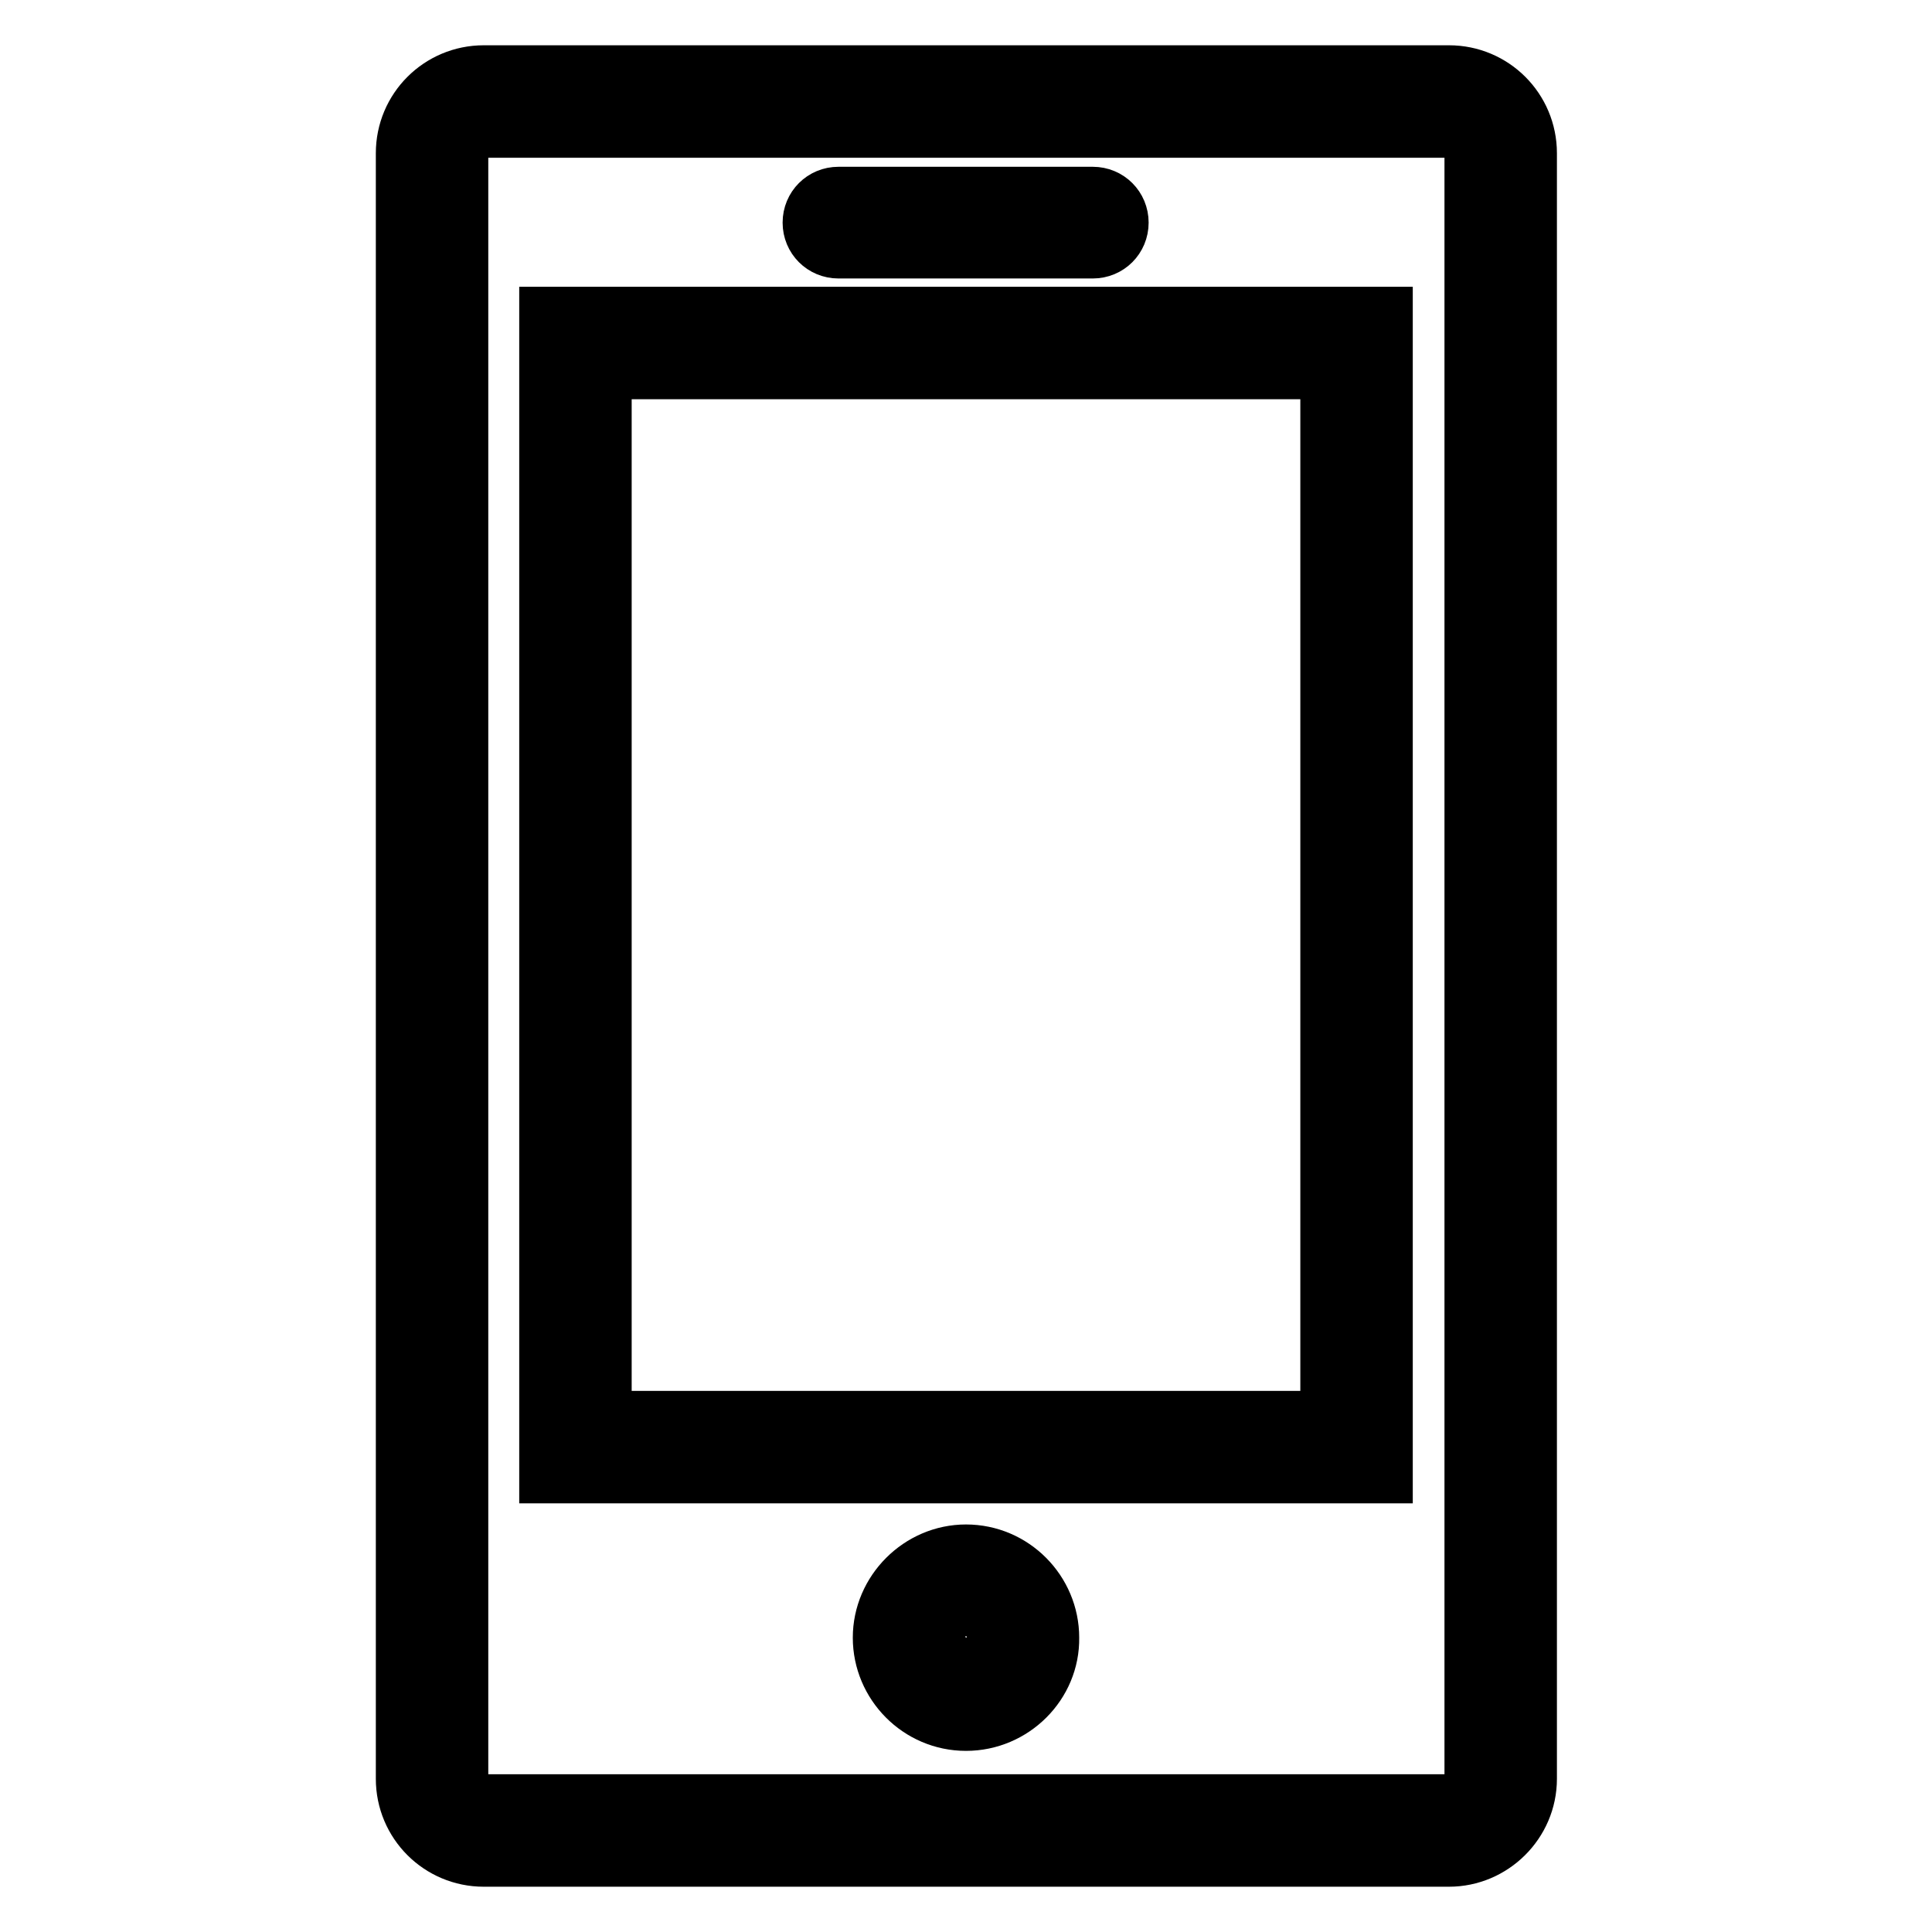 <?xml version="1.0" encoding="utf-8"?>
<!-- Svg Vector Icons : http://www.onlinewebfonts.com/icon -->
<!DOCTYPE svg PUBLIC "-//W3C//DTD SVG 1.1//EN" "http://www.w3.org/Graphics/SVG/1.1/DTD/svg11.dtd">
<svg version="1.1" xmlns="http://www.w3.org/2000/svg" xmlns:xlink="http://www.w3.org/1999/xlink" x="0px" y="0px" viewBox="0 0 256 256" enable-background="new 0 0 256 256" xml:space="preserve">
<g> <path stroke-width="8" fill-opacity="0" stroke="#000000"  d="M183.2,195.2H72.8V42h110.4V195.2L183.2,195.2z M79.7,188.3h96.6V48.9H79.7V188.3z"/> <path stroke-width="8" fill-opacity="0" stroke="#000000"  d="M192,246H64.1c-5.7,0-10.3-4.6-10.3-10.3V20.3c0-5.7,4.6-10.3,10.3-10.3H192c5.7,0,10.3,4.6,10.3,10.3 v215.4C202.3,241.4,197.6,246,192,246z M64.1,16.9c-1.9,0-3.4,1.5-3.4,3.4v215.4c0,1.9,1.5,3.4,3.4,3.4H192c1.9,0,3.4-1.5,3.4-3.4 V20.3c0-1.9-1.5-3.4-3.4-3.4H64.1z"/> <path stroke-width="8" fill-opacity="0" stroke="#000000"  d="M144.8,32.9h-33.7c-1.9,0-3.4-1.5-3.4-3.4s1.5-3.4,3.4-3.4h33.7c1.9,0,3.4,1.5,3.4,3.4 S146.7,32.9,144.8,32.9L144.8,32.9z M128,228c-6.1,0-11-5-11-11s5-11,11-11c6.1,0,11,5,11,11C139.1,223,134.1,228,128,228z  M128,212.8c-2.3,0-4.1,1.9-4.1,4.1s1.9,4.1,4.1,4.1c2.3,0,4.1-1.9,4.1-4.1S130.3,212.8,128,212.8z"/></g>
</svg>